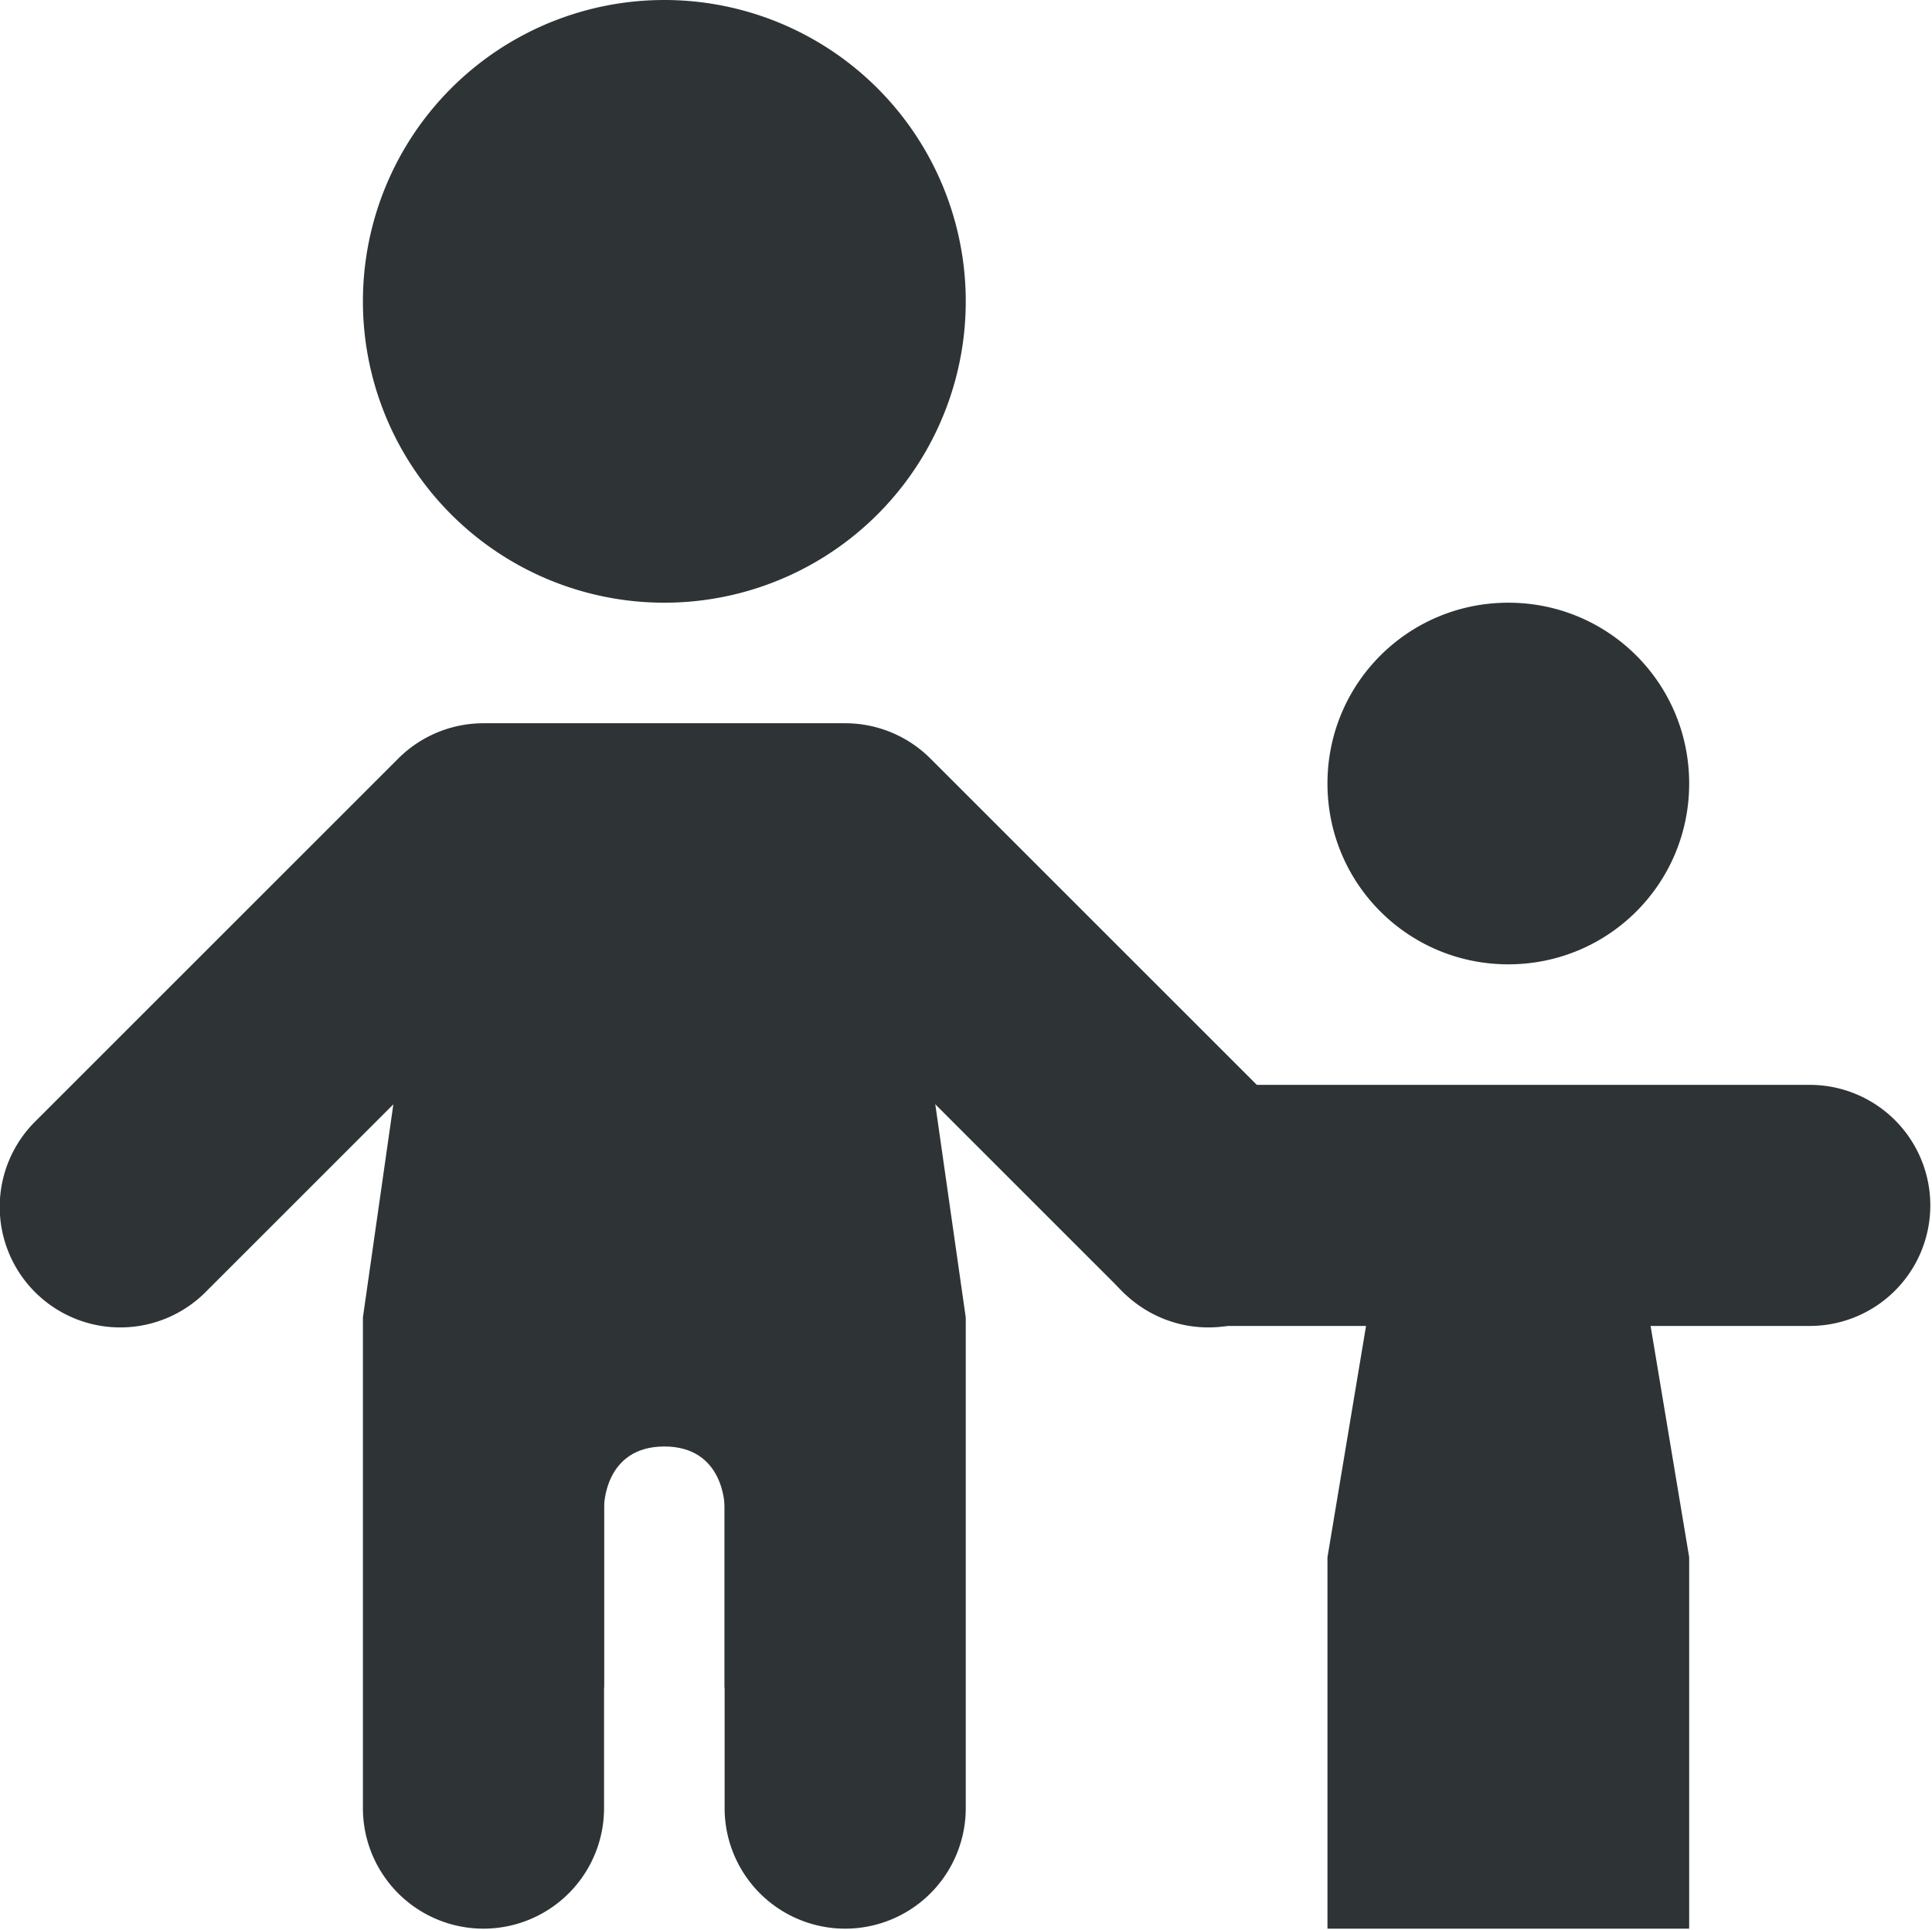 <svg xmlns="http://www.w3.org/2000/svg" width="16.024" height="16.014">
    <g fill="#2e3436">
        <path d="M8.01 2.5A2.5 2.5 0 015.51 5a2.5 2.5 0 01-2.5-2.5A2.5 2.5 0 015.51 0a2.5 2.5 0 012.5 2.5zM12.51 5c.831 0 1.5.669 1.5 1.5S13.341 8 12.51 8c-.83 0-1.5-.669-1.5-1.5s.67-1.5 1.5-1.5z"/>
        <path d="M10.01 9a1 1 0 100 2h5a1 1 0 100-2zM4.54 6.486a1 1 0 00-1.02.873l-.51 3.57V15a1 1 0 102 0v-3.93l.49-3.43a1 1 0 00-.96-1.154z" style="line-height:normal;font-variant-ligatures:normal;font-variant-position:normal;font-variant-caps:normal;font-variant-numeric:normal;font-variant-alternates:normal;font-feature-settings:normal;text-indent:0;text-align:start;text-decoration-line:none;text-decoration-style:solid;text-decoration-color:#000;text-transform:none;text-orientation:mixed;white-space:normal;shape-padding:0;isolation:auto;mix-blend-mode:normal;solid-color:#000;solid-opacity:1" color="#000" font-weight="400" font-family="sans-serif" overflow="visible" fill-rule="evenodd"/>
        <path d="M6.551 6.486A1 1 0 005.52 7.641l.49 3.43V15a1 1 0 102 0v-4.07L7.5 7.36a1 1 0 00-.949-.874z" style="line-height:normal;font-variant-ligatures:normal;font-variant-position:normal;font-variant-caps:normal;font-variant-numeric:normal;font-variant-alternates:normal;font-feature-settings:normal;text-indent:0;text-align:start;text-decoration-line:none;text-decoration-style:solid;text-decoration-color:#000;text-transform:none;text-orientation:mixed;white-space:normal;shape-padding:0;isolation:auto;mix-blend-mode:normal;solid-color:#000;solid-opacity:1" color="#000" font-weight="400" font-family="sans-serif" overflow="visible" fill-rule="evenodd"/>
        <path d="M4.01 7h3v7h-1v-1.5s0-.5-.5-.5-.5.5-.5.5V14h-1z"/>
        <path d="M4.01 6a1 1 0 00-.707.293l-3 3a1 1 0 101.414 1.414L4.424 8h2.172l2.707 2.707a1 1 0 101.414-1.414l-3-3A1 1 0 007.01 6z" style="line-height:normal;font-variant-ligatures:normal;font-variant-position:normal;font-variant-caps:normal;font-variant-numeric:normal;font-variant-alternates:normal;font-feature-settings:normal;text-indent:0;text-align:start;text-decoration-line:none;text-decoration-style:solid;text-decoration-color:#000;text-transform:none;text-orientation:mixed;white-space:normal;shape-padding:0;isolation:auto;mix-blend-mode:normal;solid-color:#000;solid-opacity:1" color="#000" font-weight="400" font-family="sans-serif" overflow="visible" fill-rule="evenodd"/>
        <path d="M11.524 9.836l-.514 3.082V16h3v-3.082l-.514-3.082z" style="line-height:normal;font-variant-ligatures:normal;font-variant-position:normal;font-variant-caps:normal;font-variant-numeric:normal;font-variant-alternates:normal;font-feature-settings:normal;text-indent:0;text-align:start;text-decoration-line:none;text-decoration-style:solid;text-decoration-color:#000;text-transform:none;text-orientation:mixed;white-space:normal;shape-padding:0;isolation:auto;mix-blend-mode:normal;solid-color:#000;solid-opacity:1" color="#000" font-weight="400" font-family="sans-serif" overflow="visible"/>
    </g>
</svg>
